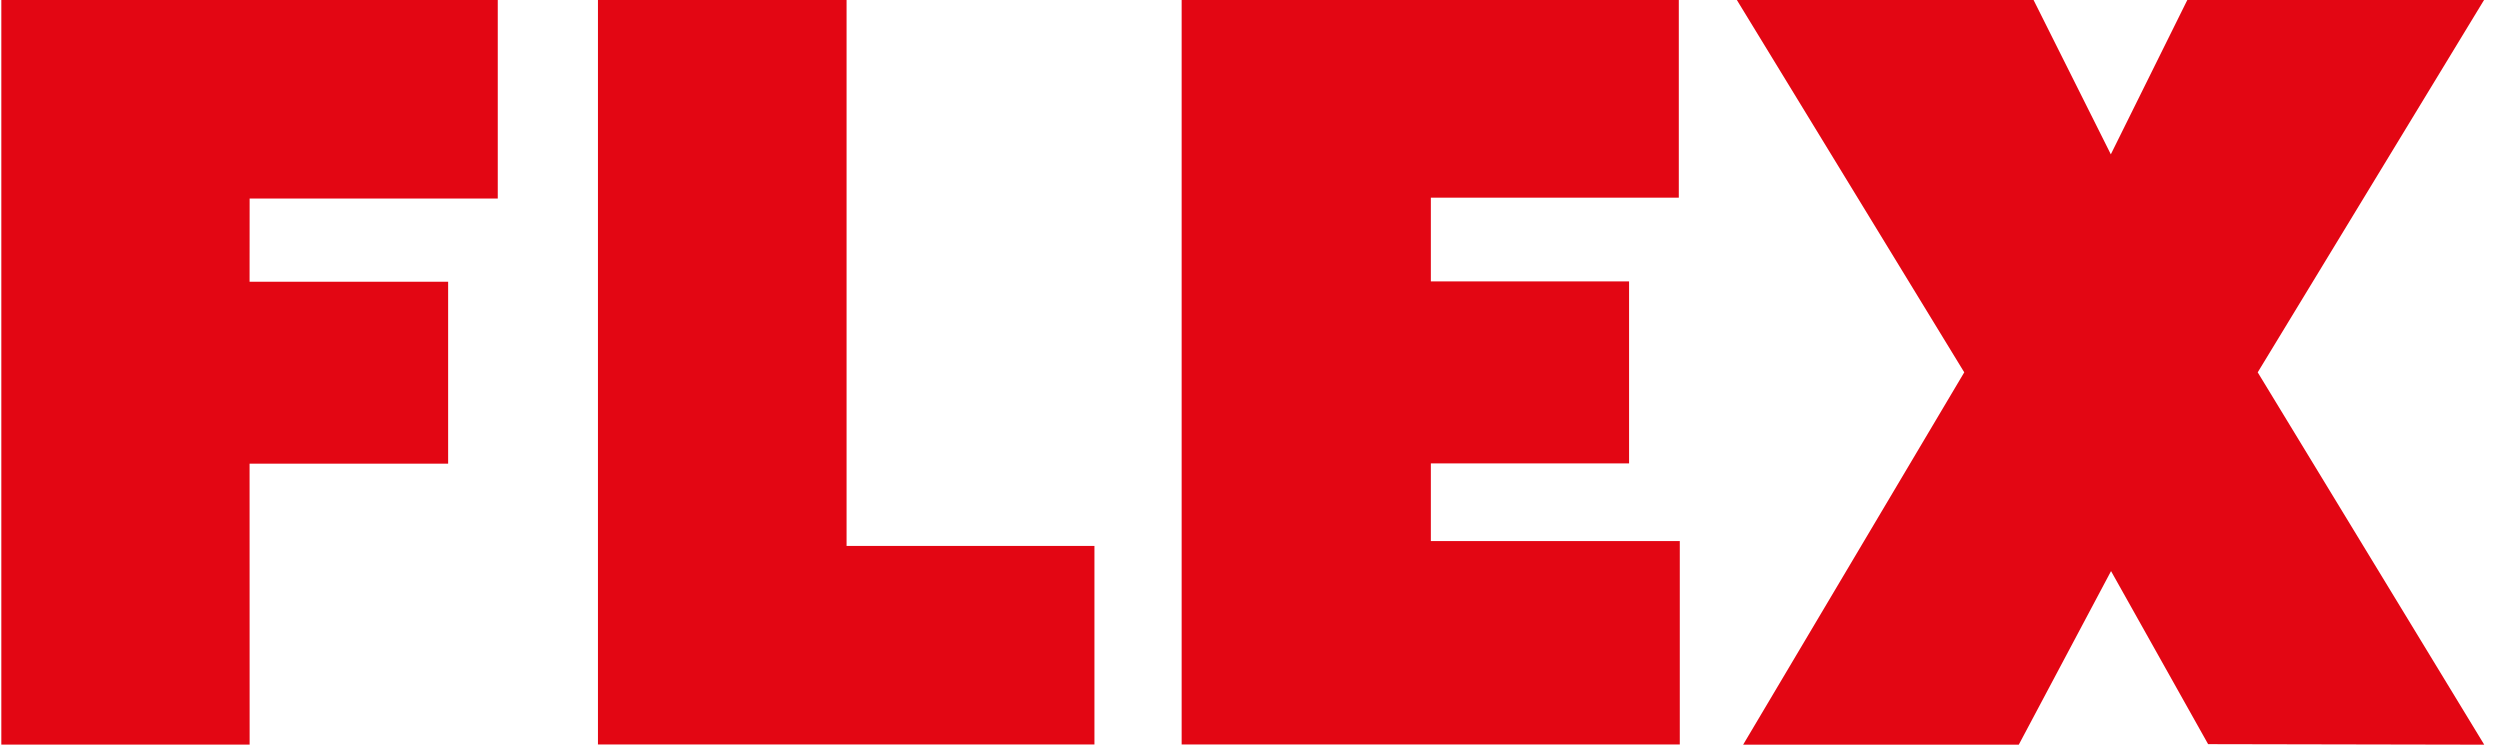 <svg viewBox="0 0 94 28" fill="none" xmlns="http://www.w3.org/2000/svg">
<g clip-path="url(#clip0_446_1540)">
<path fill-rule="evenodd" clip-rule="evenodd" d="M76.462 0L79.367 5.803L82.243 0H93.4L84.89 14L93.407 28L83.025 27.98L79.375 21.473L75.906 28H65.542L73.856 14L65.306 0H76.462ZM18.716 0V7.466H9.386L9.384 10.592H16.85V17.435H9.384L9.386 27.998H0.05V0H18.716ZM31.831 0V20.527H41.151V27.993H22.483V0H31.831ZM63.123 0V7.432H53.8V10.581H61.253V17.424H53.8V20.345H63.16V27.993H44.43V0H63.123Z" fill="#E30613"></path>
</g>
<defs>
<clipPath id="clip0_446_1540">
<rect width="94" height="28" fill="white"></rect>
</clipPath>
</defs>
</svg>
